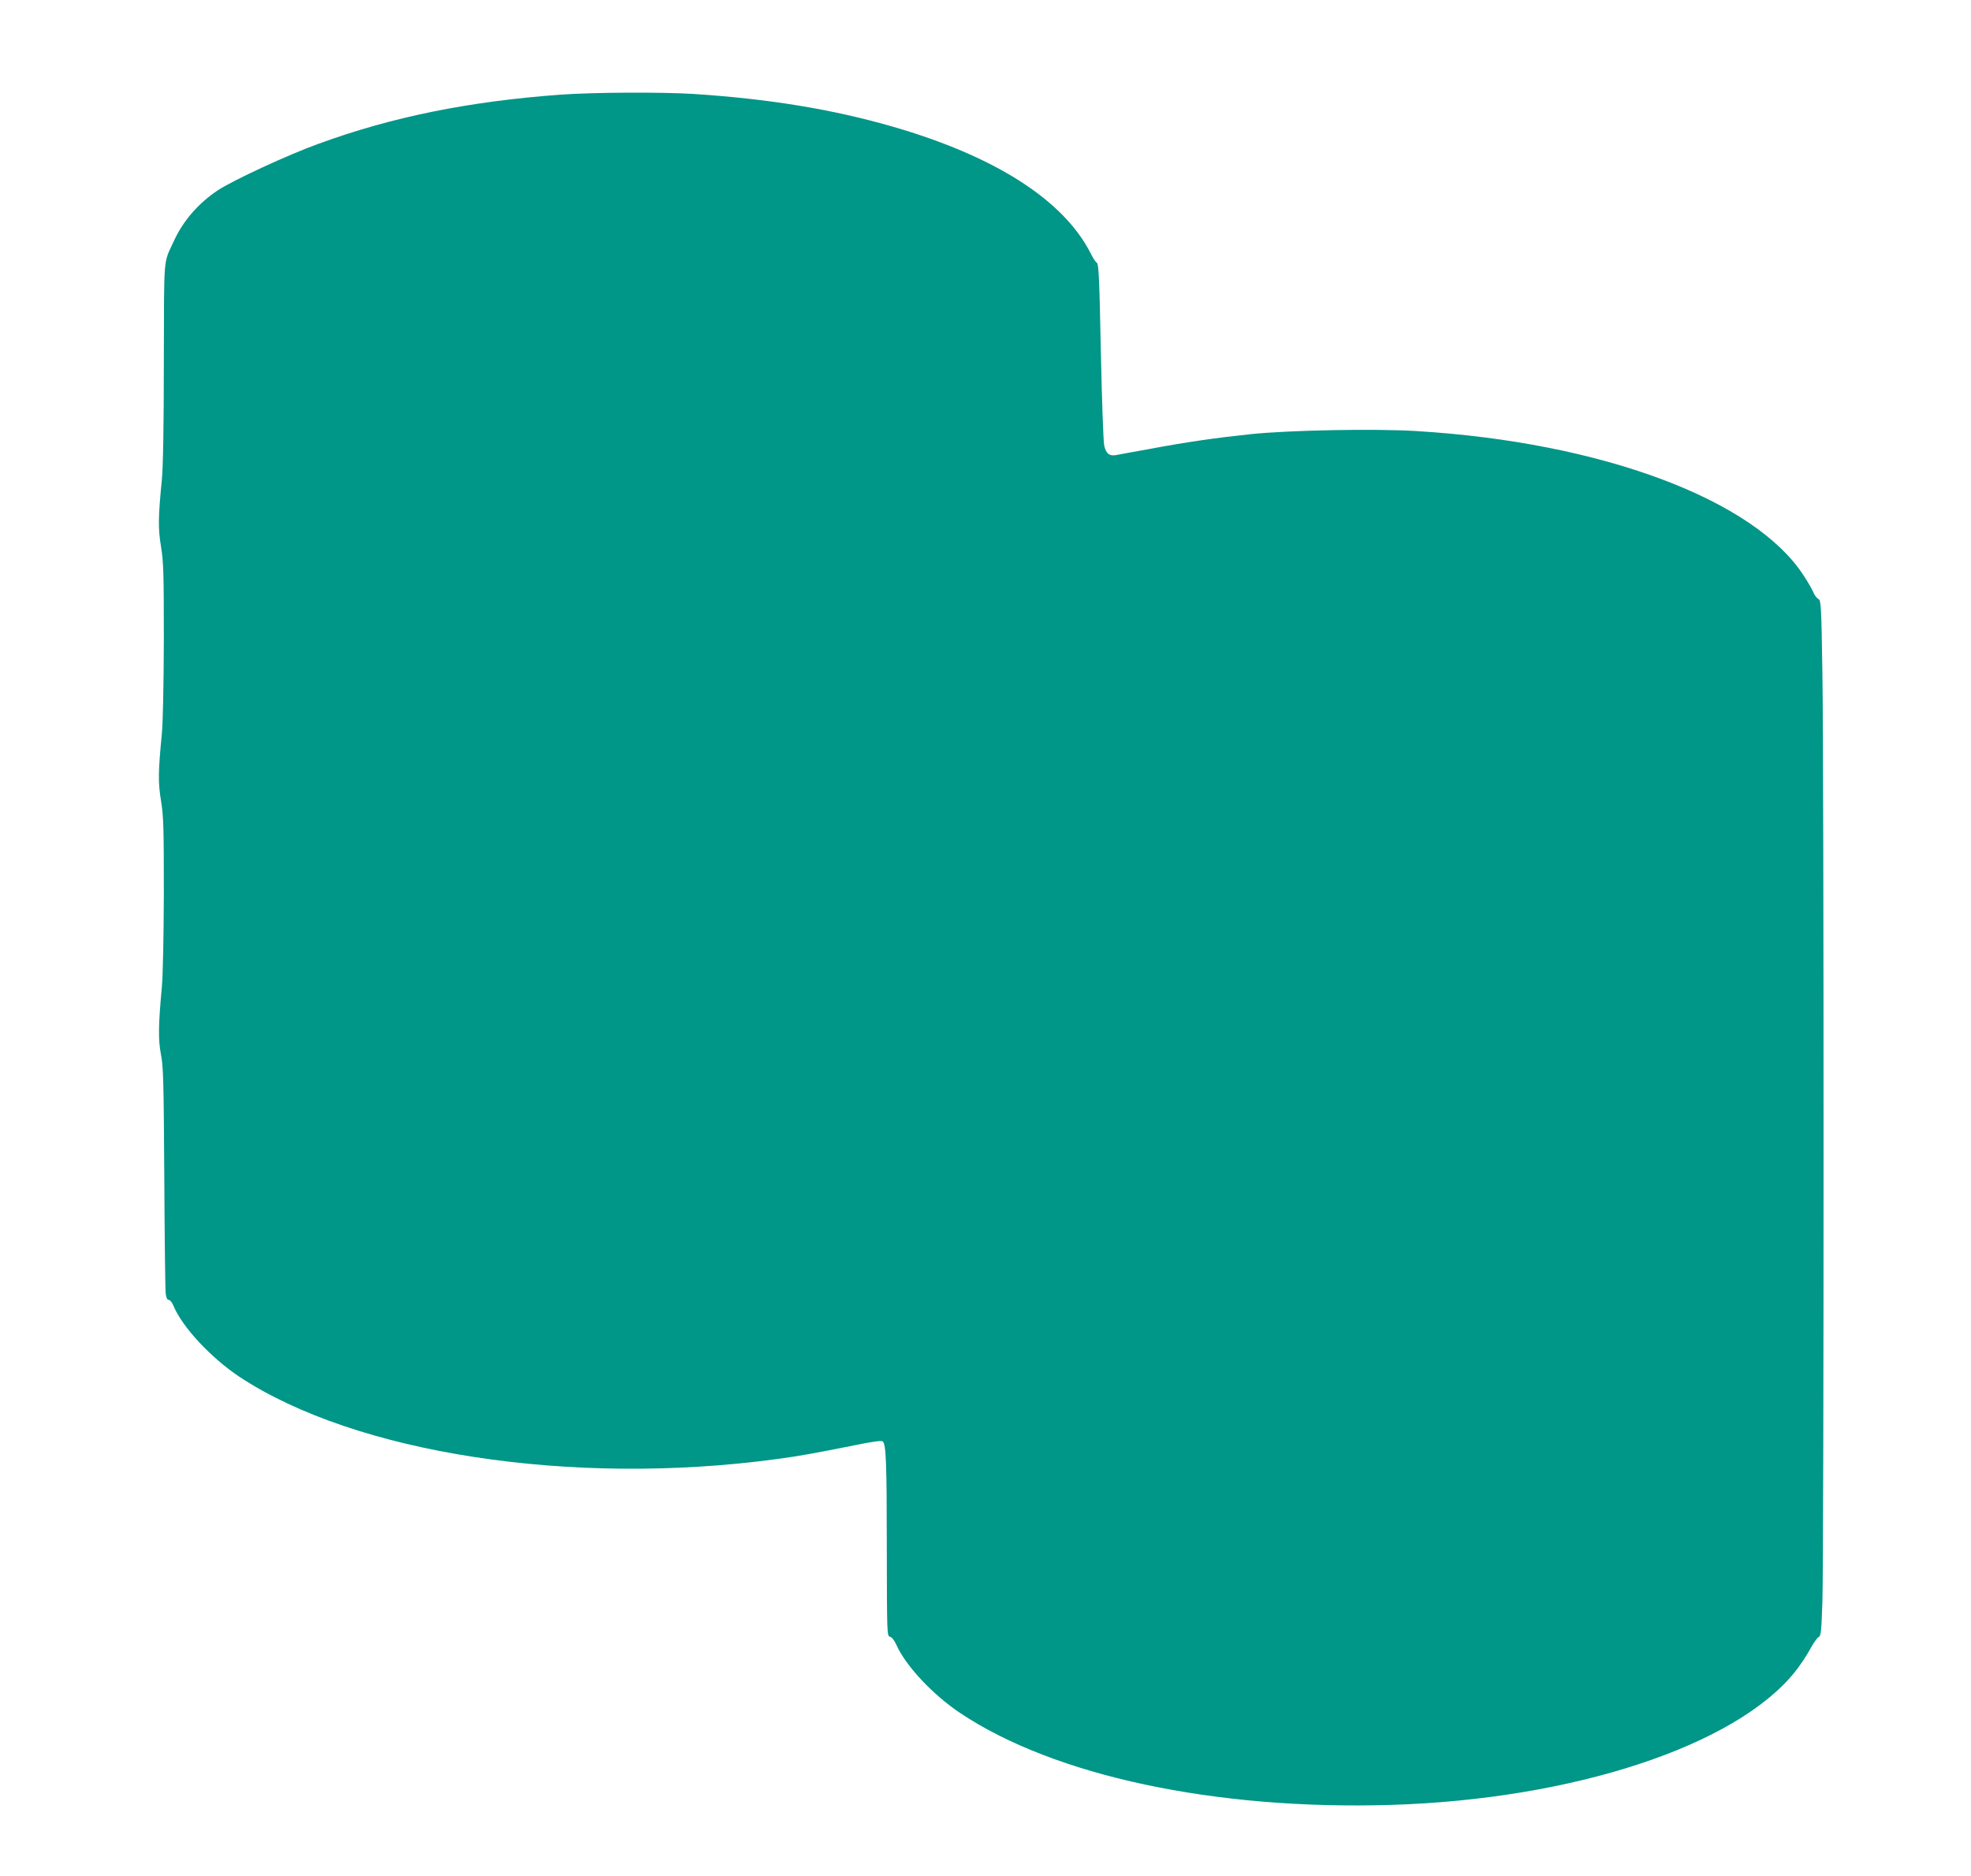 <?xml version="1.0" standalone="no"?>
<!DOCTYPE svg PUBLIC "-//W3C//DTD SVG 20010904//EN"
 "http://www.w3.org/TR/2001/REC-SVG-20010904/DTD/svg10.dtd">
<svg version="1.0" xmlns="http://www.w3.org/2000/svg"
 width="1280pt" height="1218pt" viewBox="0 0 1280 1218"
 preserveAspectRatio="xMidYMid meet">
<g transform="translate(0,1218) scale(0.1,-0.1)"
fill="#009688" stroke="none">
<path d="M3635 11565 c-594 -44 -1088 -144 -1565 -318 -200 -72 -558 -238
-656 -303 -125 -83 -224 -197 -283 -325 -72 -157 -65 -76 -67 -789 0 -416 -5
-688 -13 -765 -24 -248 -25 -315 -5 -436 16 -101 18 -172 18 -604 -1 -296 -6
-538 -13 -610 -24 -248 -25 -316 -5 -436 16 -100 18 -171 18 -599 -1 -287 -6
-536 -13 -610 -23 -248 -24 -339 -6 -435 16 -79 18 -176 22 -800 2 -390 6
-729 9 -752 3 -29 10 -43 20 -43 8 0 22 -17 30 -37 57 -139 245 -340 430 -463
754 -497 2156 -713 3484 -534 133 17 265 41 509 90 121 25 177 32 184 25 21
-21 26 -130 26 -689 1 -566 1 -574 21 -579 12 -3 28 -24 40 -50 60 -137 236
-325 415 -445 612 -409 1655 -631 2796 -597 1185 36 2239 383 2625 863 35 44
79 110 99 148 20 37 44 72 54 78 17 8 19 31 26 232 10 305 10 5439 0 6026 -7
447 -9 473 -26 483 -11 5 -26 25 -33 44 -8 19 -36 67 -62 107 -320 495 -1312
866 -2513 939 -268 17 -832 6 -1080 -20 -235 -25 -415 -51 -661 -97 -102 -18
-198 -36 -213 -39 -43 -7 -64 9 -76 62 -6 27 -15 293 -22 613 -9 463 -14 566
-25 573 -8 4 -26 31 -40 60 -176 348 -621 633 -1291 826 -390 112 -799 179
-1288 211 -210 13 -656 11 -870 -5z"/>
</g>
</svg>
